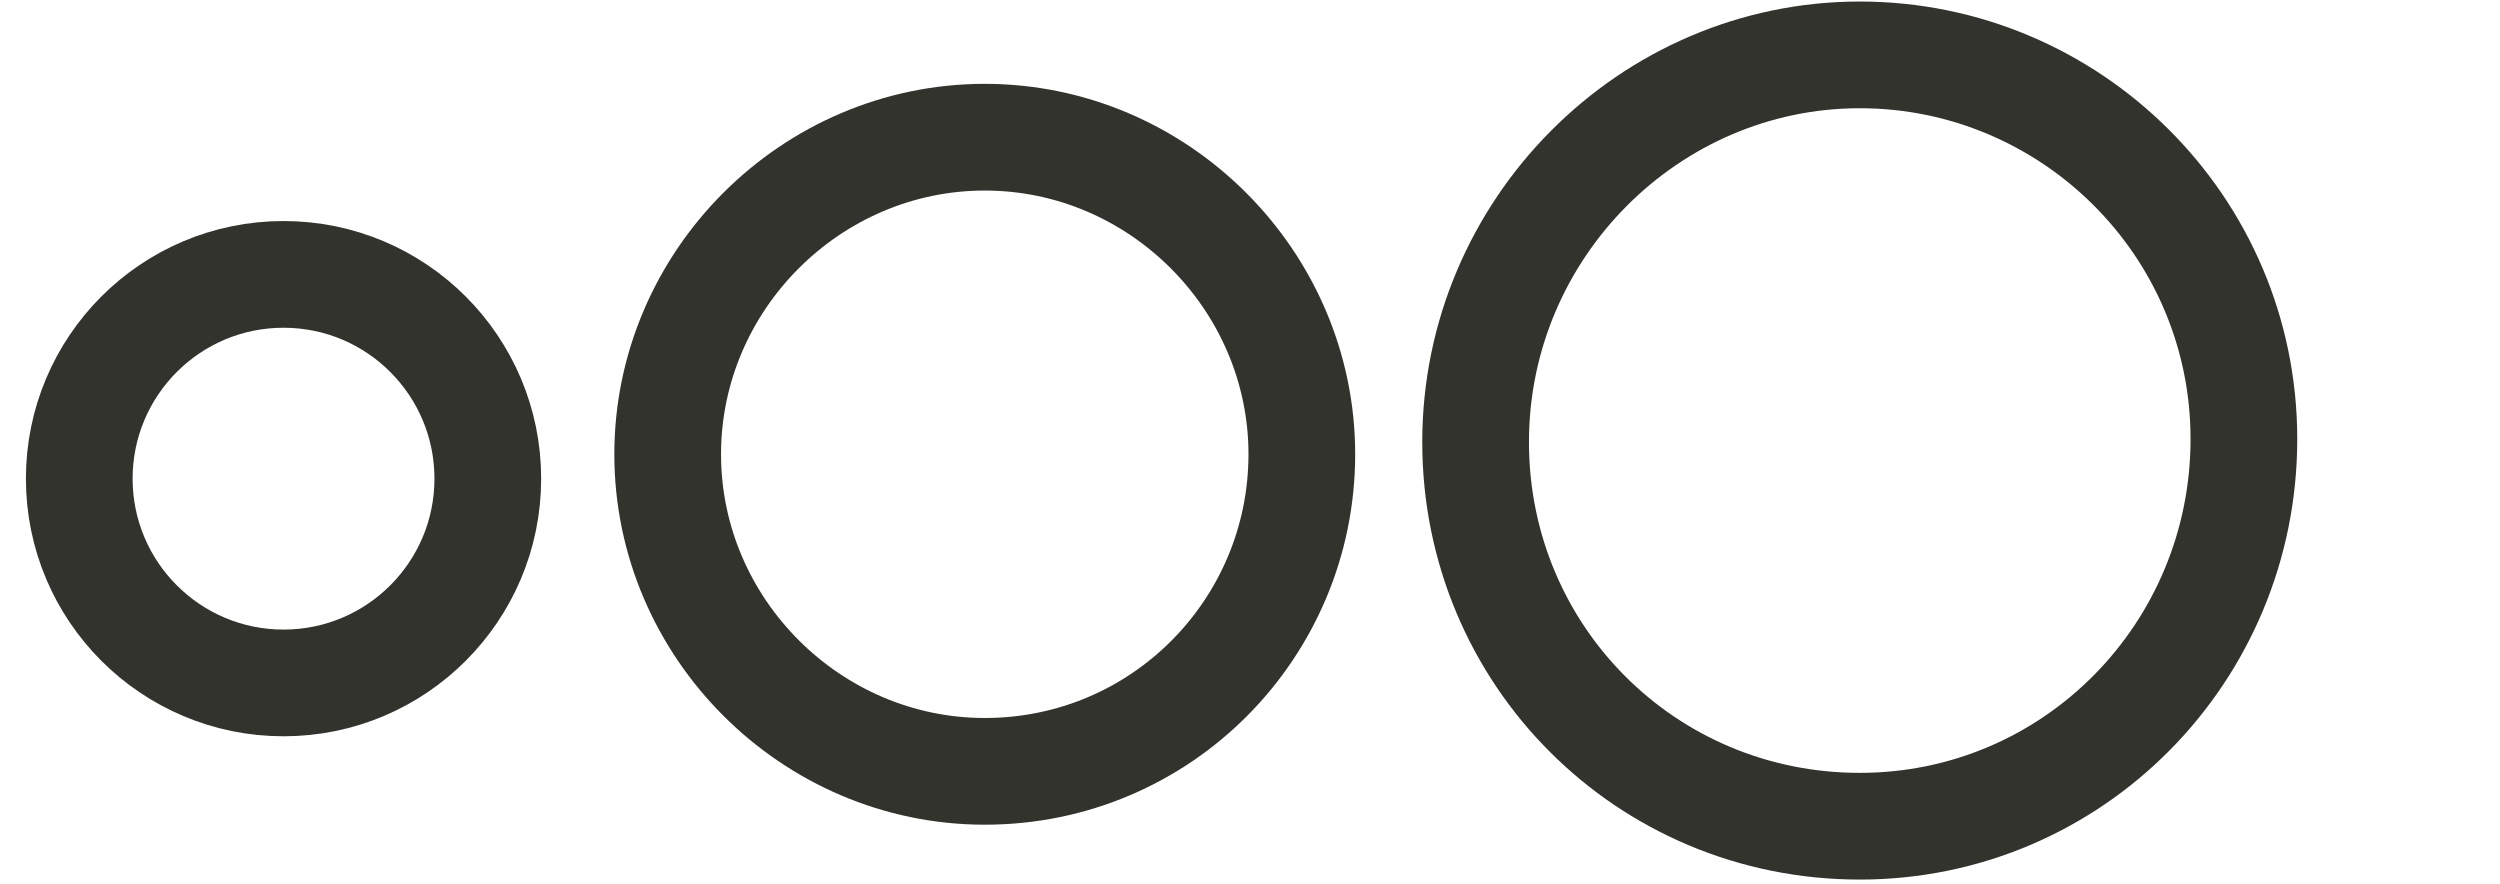 <?xml version="1.0" encoding="utf-8"?>
<!-- Generator: Adobe Illustrator 23.0.4, SVG Export Plug-In . SVG Version: 6.00 Build 0)  -->
<svg version="1.1" id="Calque_1" xmlns="http://www.w3.org/2000/svg" xmlns:xlink="http://www.w3.org/1999/xlink" x="0px" y="0px"
	 viewBox="0 0 82 29" style="enable-background:new 0 0 82 29;" xml:space="preserve">
<style type="text/css">
	.st0{fill:none;stroke:#32332C;stroke-width:3.5;stroke-linecap:round;stroke-linejoin:round;}
</style>
<path class="st0" d="M9.3,22.4c-3.7,0-6.7-3-6.7-6.7S5.6,9,9.3,9s6.7,3,6.7,6.7S13,22.4,9.3,22.4z"/>
<path class="st0" d="M32.3,25.3c-5.7,0-10.4-4.7-10.4-10.4S26.6,4.5,32.3,4.5s10.4,4.7,10.4,10.4S38.1,25.3,32.3,25.3z"/>
<path class="st0" d="M61,27.1c-7,0-12.6-5.6-12.6-12.6S54.1,1.8,61,1.8s12.6,5.6,12.6,12.6S68,27.1,61,27.1z"/>
</svg>
